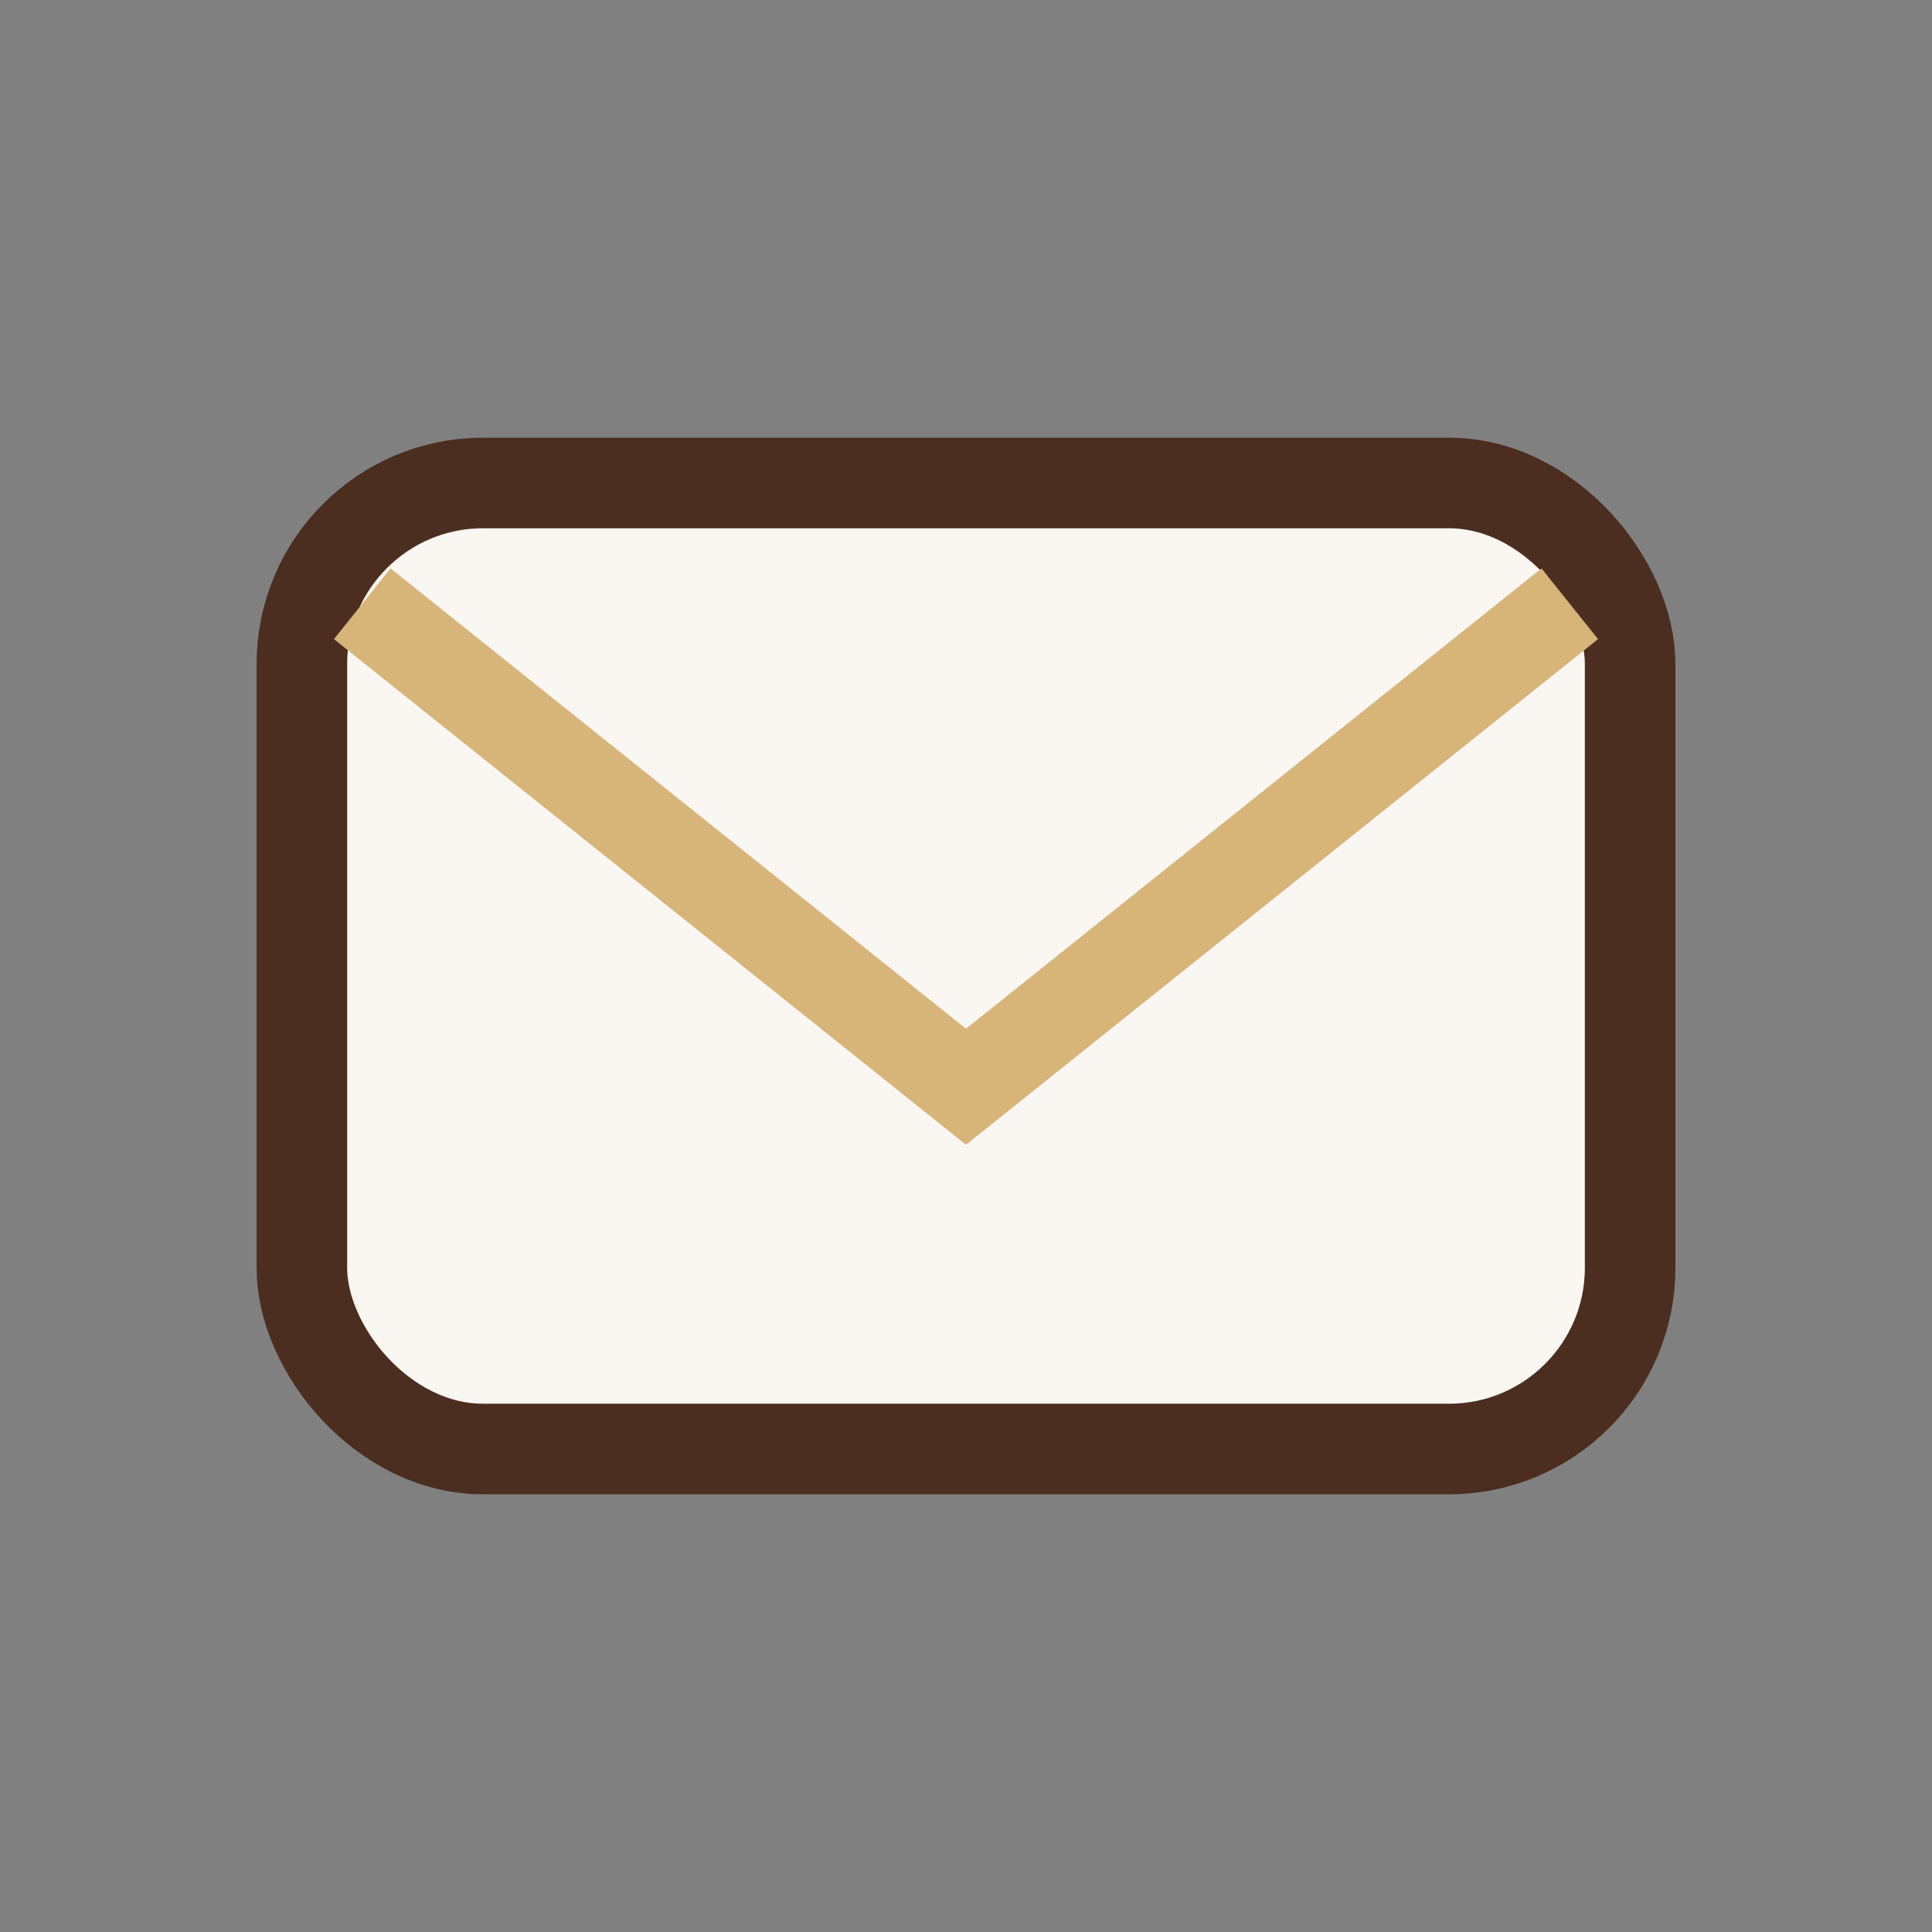 <?xml version="1.0" encoding="UTF-8"?>
<svg xmlns="http://www.w3.org/2000/svg" width="32" height="32" viewBox="0 0 32 32"><rect x="0" y="0" width="32" height="32" fill="#808080" stroke="none"/><rect x="5" y="8" width="22" height="16" rx="3" fill="#FAF7F2" stroke="#4B2E1F" stroke-width="1.5"/><path d="M6 10l10 8 10-8" stroke="#D7B478" stroke-width="1.5" fill="none"/></svg>